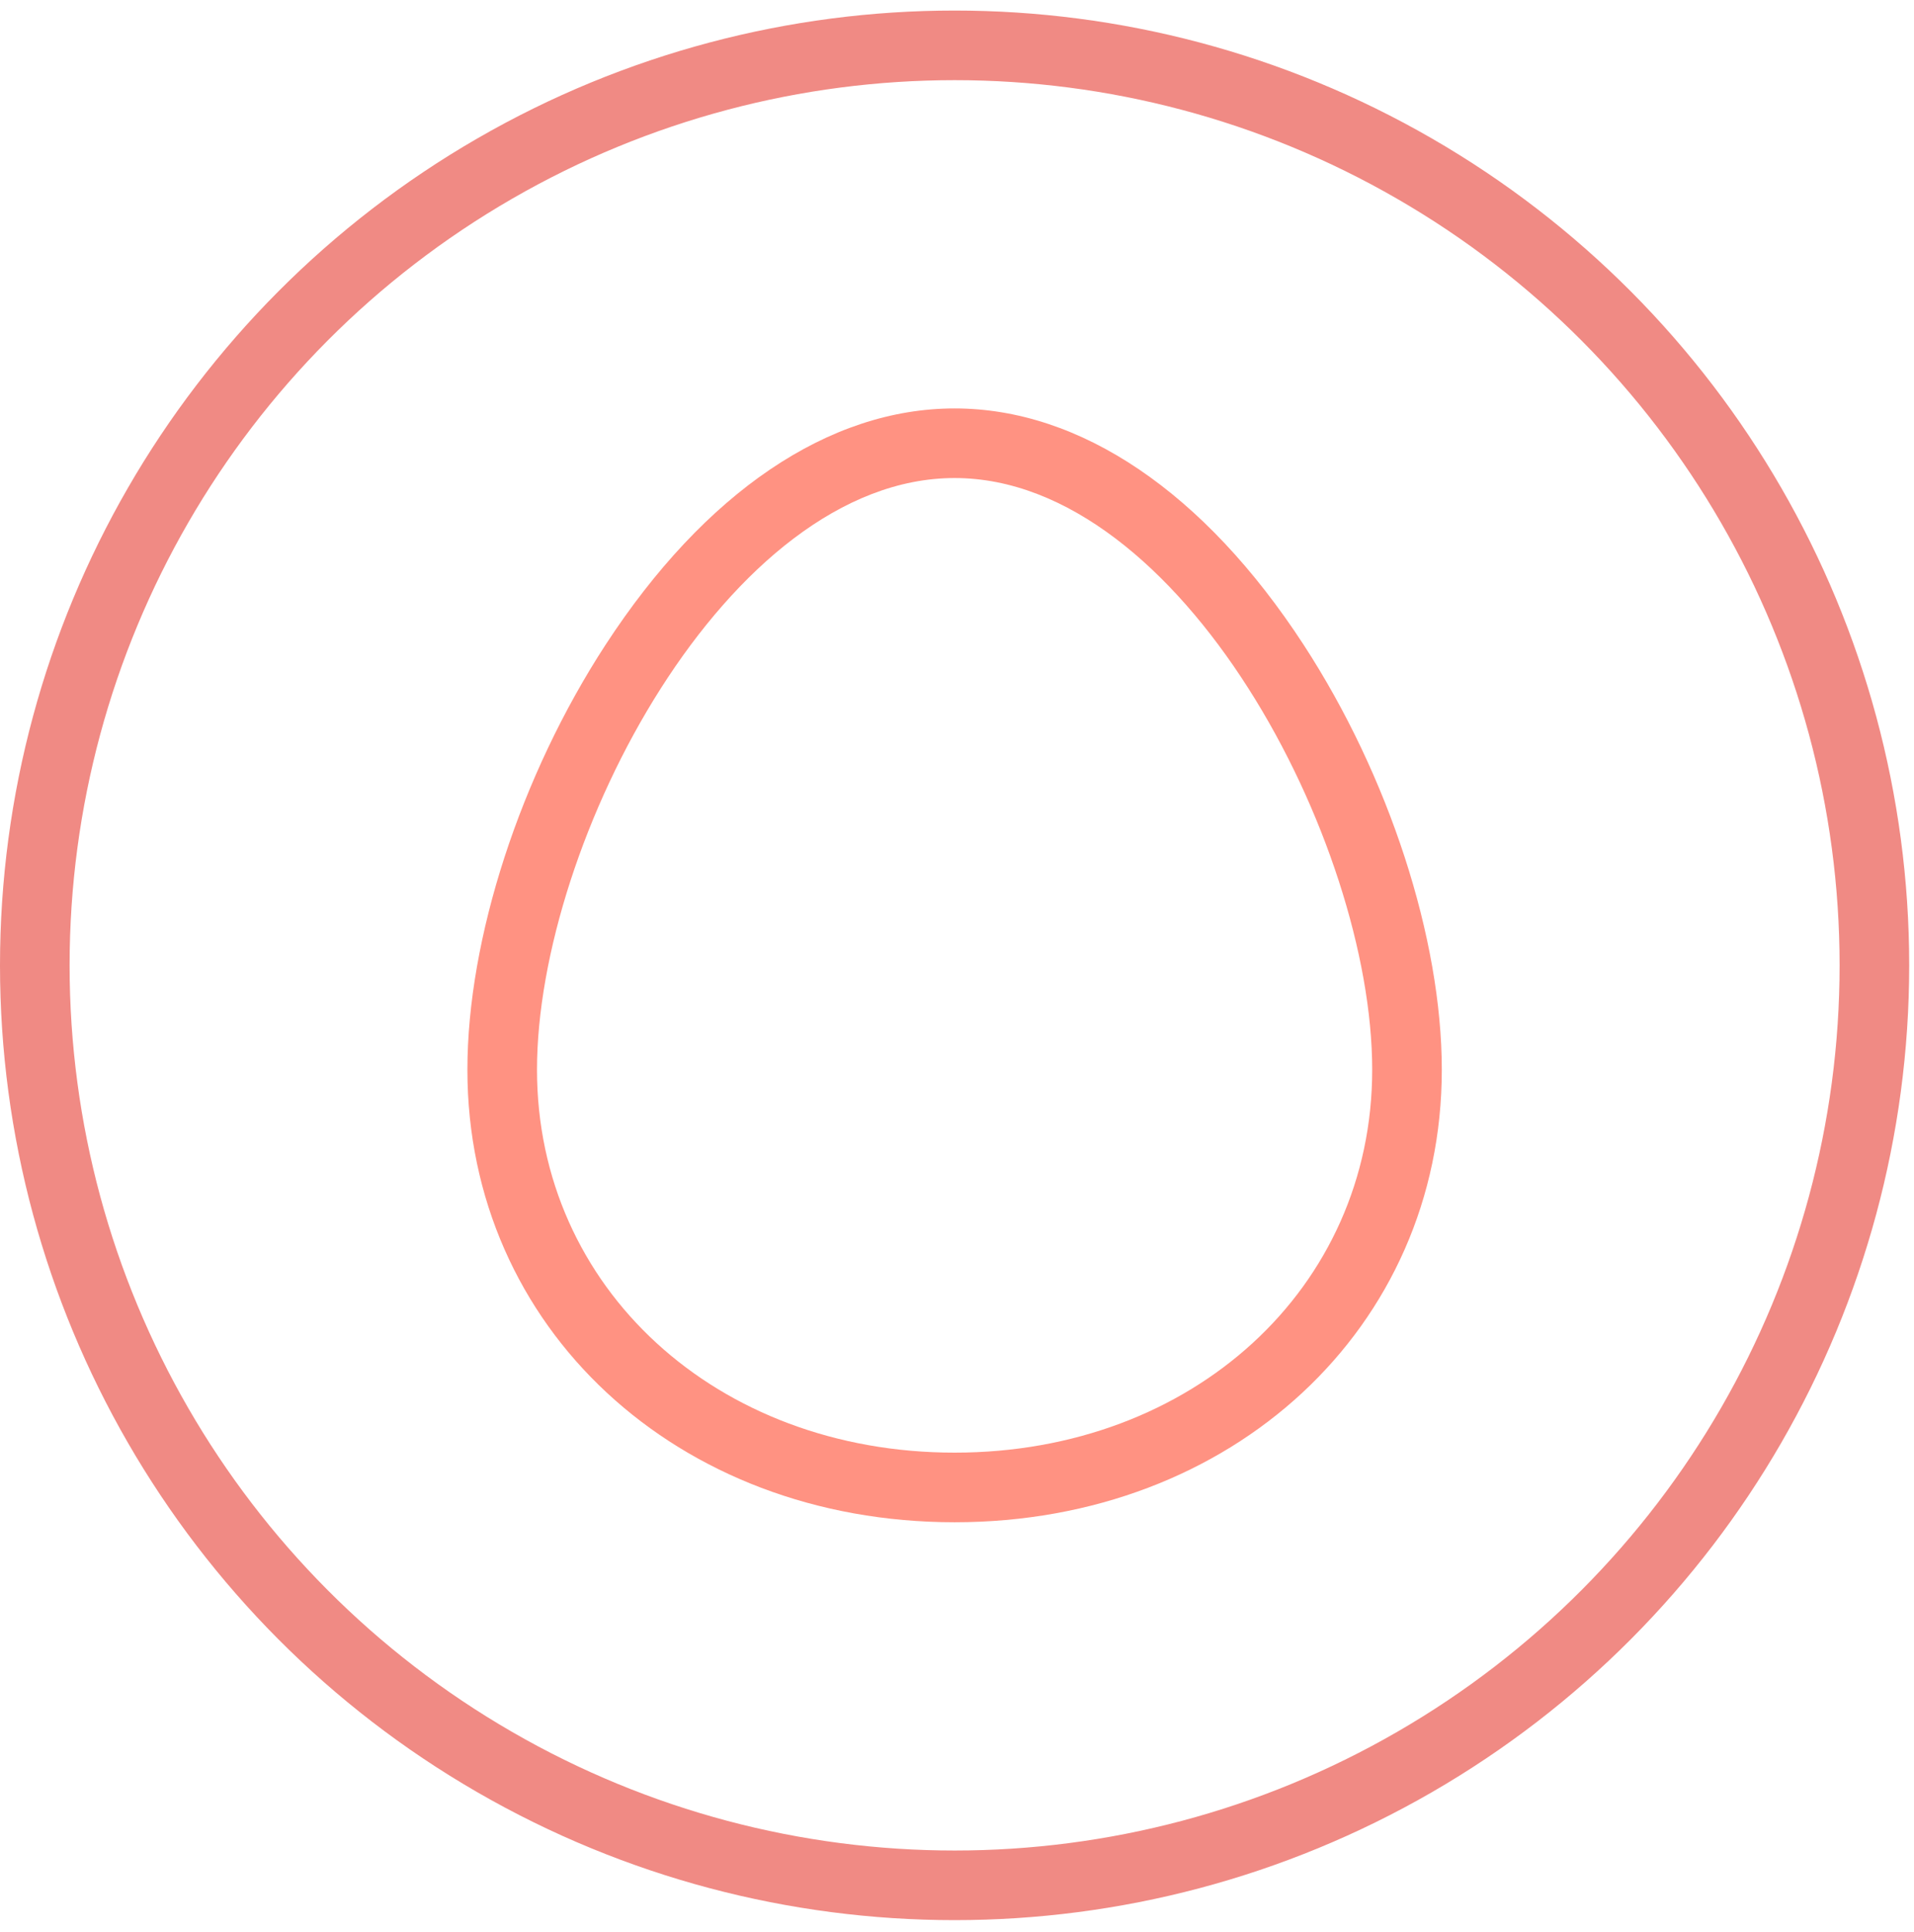 <?xml version="1.0" encoding="UTF-8"?>
<svg width="110px" height="111px" viewBox="0 0 110 111" version="1.1" xmlns="http://www.w3.org/2000/svg" xmlns:xlink="http://www.w3.org/1999/xlink">
    <title>Group 3</title>
    <g id="Maquettes" stroke="none" stroke-width="1" fill="none" fill-rule="evenodd">
        <g id="Home-02" transform="translate(-195, -1128)">
            <g id="Group-3" transform="translate(195, 1128.606)">
                <circle id="Oval" stroke="#F08A84" stroke-width="4" cx="54.862" cy="54.862" r="52.862"></circle>
                <g id="Icons/oeuf" transform="translate(19.862, 19.862)" fill="#FF9282">
                    <path d="M35,63 C21.318,63 11,53.542 11,41 C11,27.884 21.983,7 35,7 C48.017,7 59,27.884 59,41 C59,53.542 48.682,63 35,63 M35,3 C27.768,3 20.644,7.824 14.939,16.583 C10.042,24.103 7,33.458 7,41 C7,55.822 19.038,67 35,67 C50.962,67 63,55.822 63,41 C63,33.458 59.958,24.103 55.061,16.583 C49.356,7.824 42.232,3 35,3" id="Fill-1"></path>
                </g>
            </g>
        </g>
    </g>
</svg>